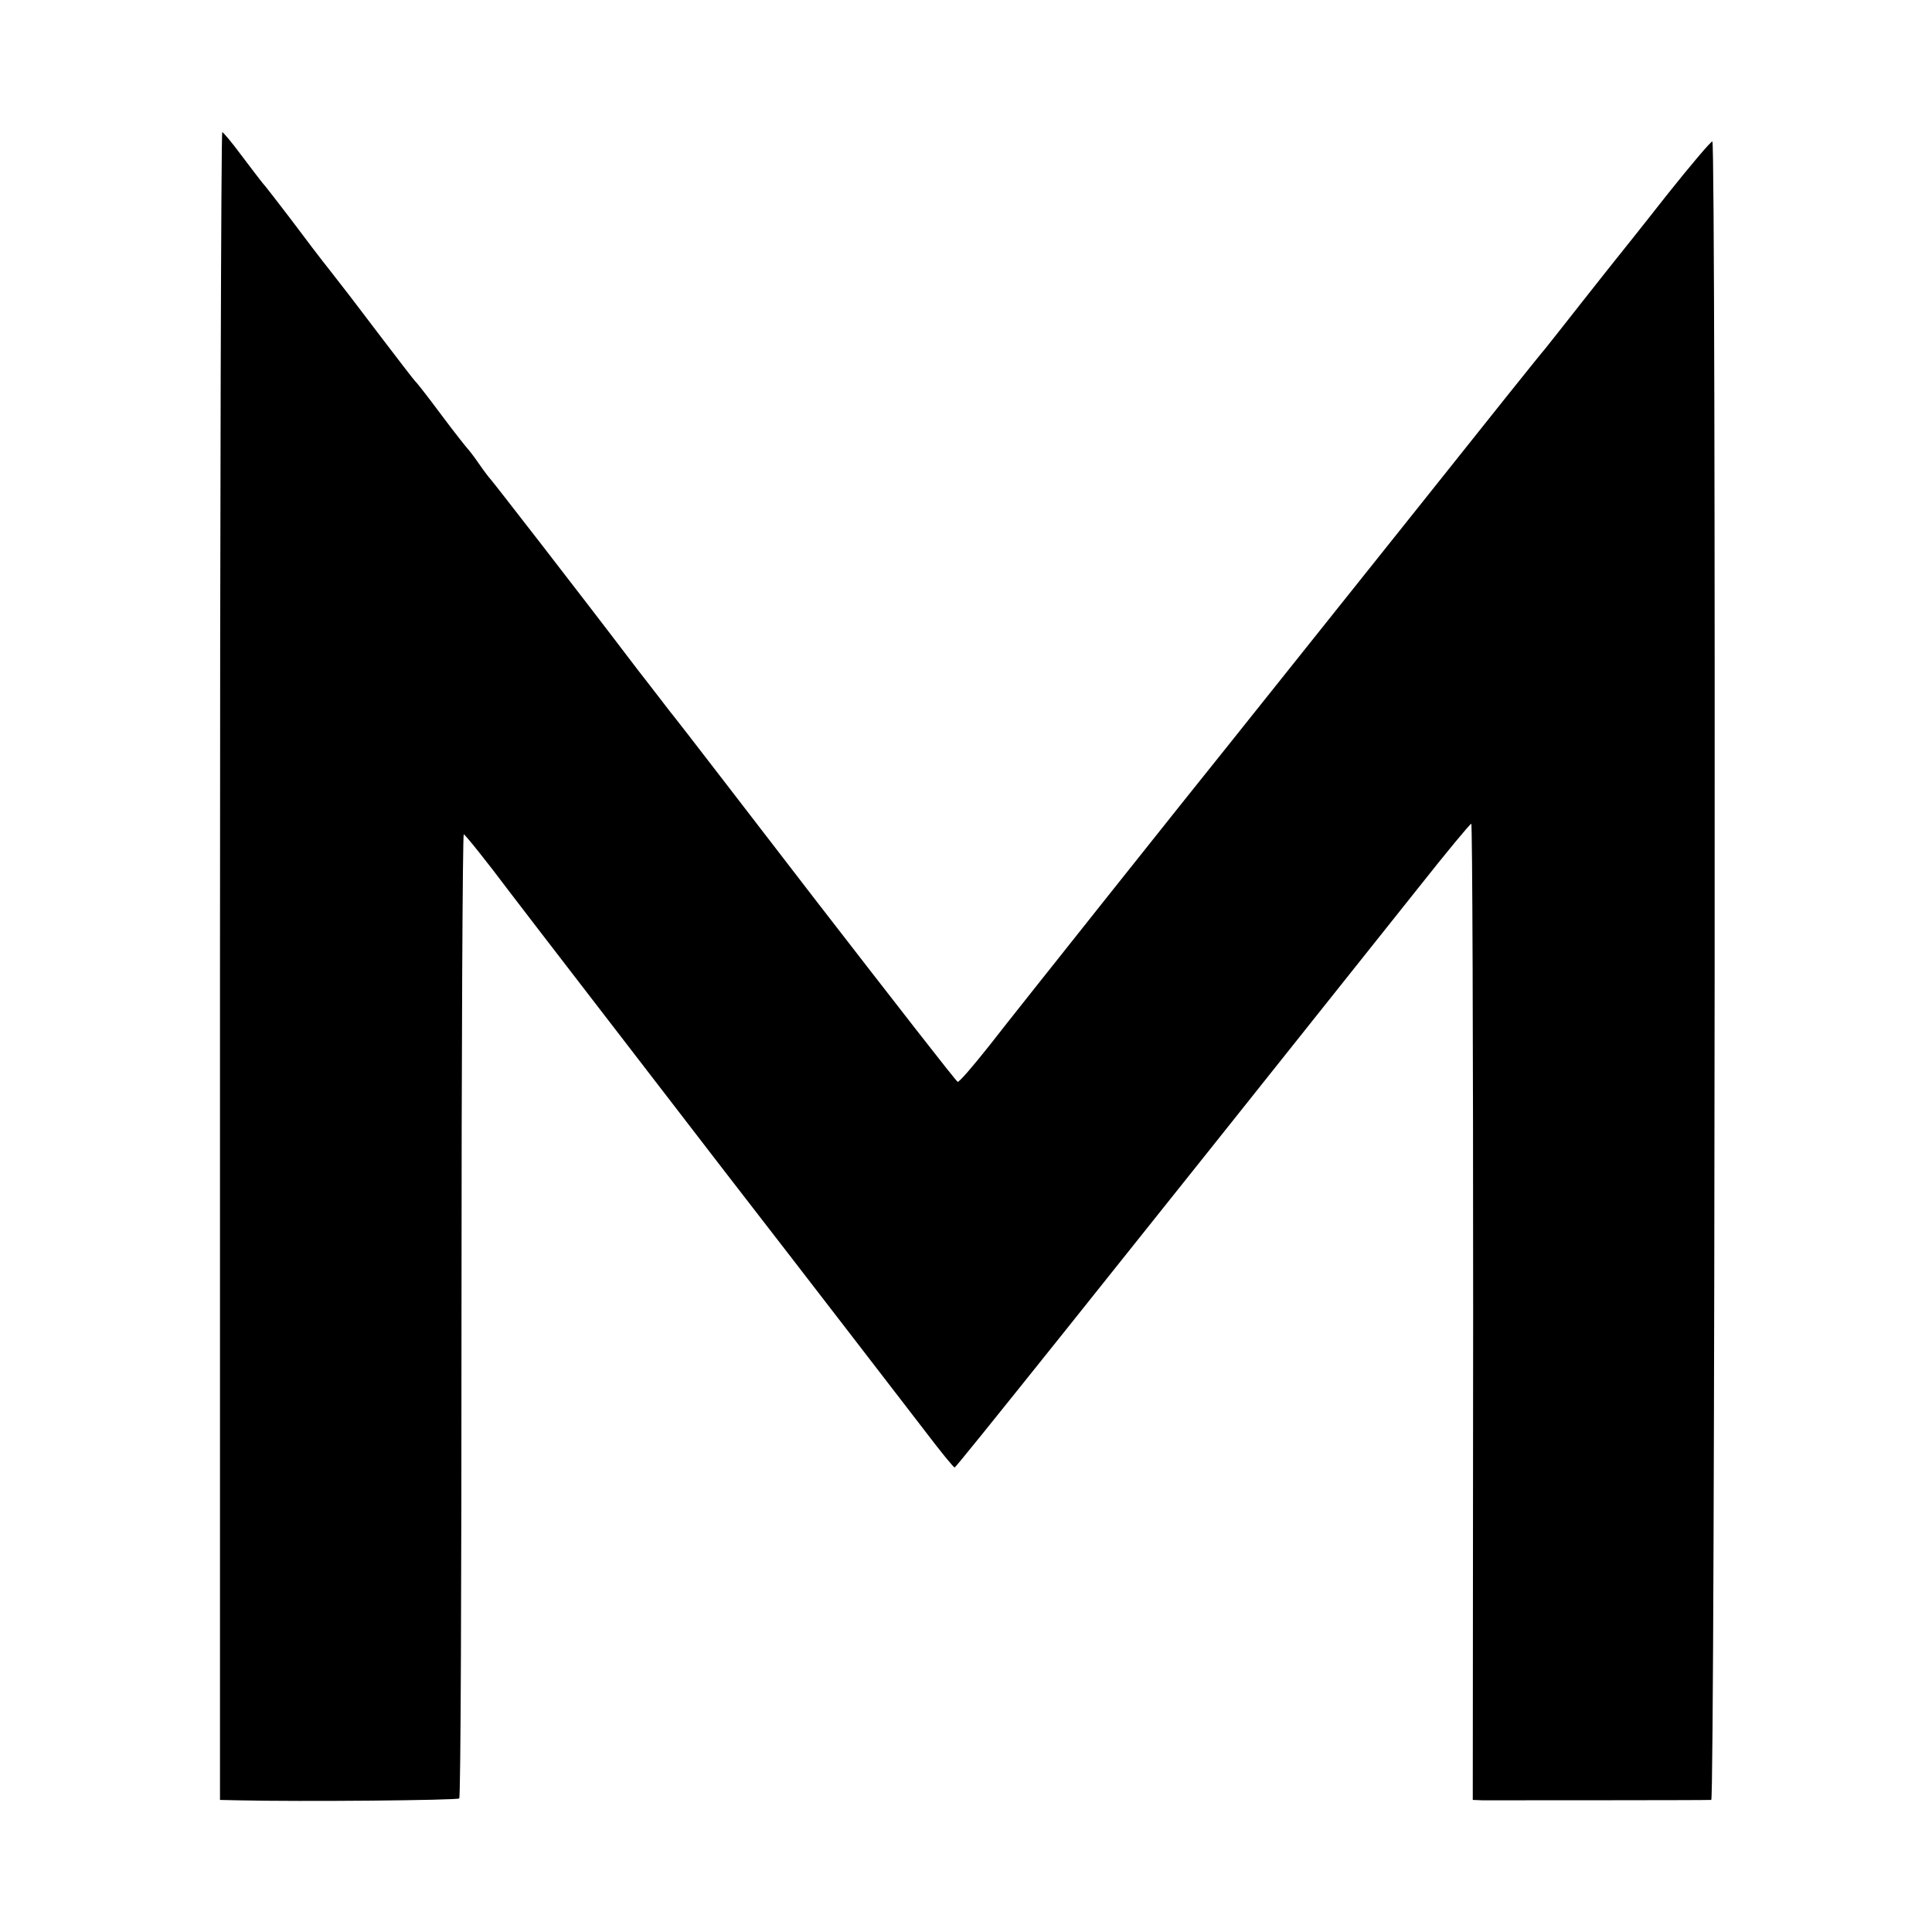 <?xml version="1.0" standalone="no"?>
<!DOCTYPE svg PUBLIC "-//W3C//DTD SVG 20010904//EN"
 "http://www.w3.org/TR/2001/REC-SVG-20010904/DTD/svg10.dtd">
<svg version="1.0" xmlns="http://www.w3.org/2000/svg"
 width="512pt" height="512pt" viewBox="0 0 512 512"
 preserveAspectRatio="xMidYMid meet">
<g transform="translate(0,512) scale(0.1,-0.1)"
fill="#000000" stroke="none">
<path d="M583 2560 l0 -2210 46 -1 c170 -4 583 0 588 5 4 3 6 580 6 1281 0
701 3 1275 6 1274 3 0 58 -68 121 -152 64 -84 321 -417 571 -742 251 -324 489
-634 530 -687 41 -54 76 -97 79 -97 4 0 387 479 1231 1539 72 91 134 166 138
167 3 2 5 -580 5 -1292 l-1 -1295 26 -1 c28 0 590 0 606 1 10 0 13 4385 3
4395 -2 3 -58 -63 -124 -146 -65 -83 -126 -159 -134 -169 -8 -10 -51 -64 -95
-120 -44 -56 -85 -108 -90 -114 -6 -6 -154 -191 -329 -411 -349 -437 -472
-591 -515 -645 -76 -94 -564 -707 -630 -792 -42 -53 -79 -96 -83 -95 -4 1
-171 216 -373 477 -201 261 -371 482 -378 490 -7 8 -50 65 -97 125 -174 229
-385 500 -390 505 -3 3 -17 21 -30 40 -13 19 -27 37 -30 40 -3 3 -35 43 -70
90 -35 47 -66 87 -70 90 -3 3 -41 52 -85 110 -97 128 -86 113 -138 180 -24 30
-72 93 -107 140 -36 47 -69 90 -75 96 -5 6 -30 39 -55 72 -25 34 -48 61 -51
62 -3 0 -6 -994 -6 -2210z"/>
</g>
</svg>
